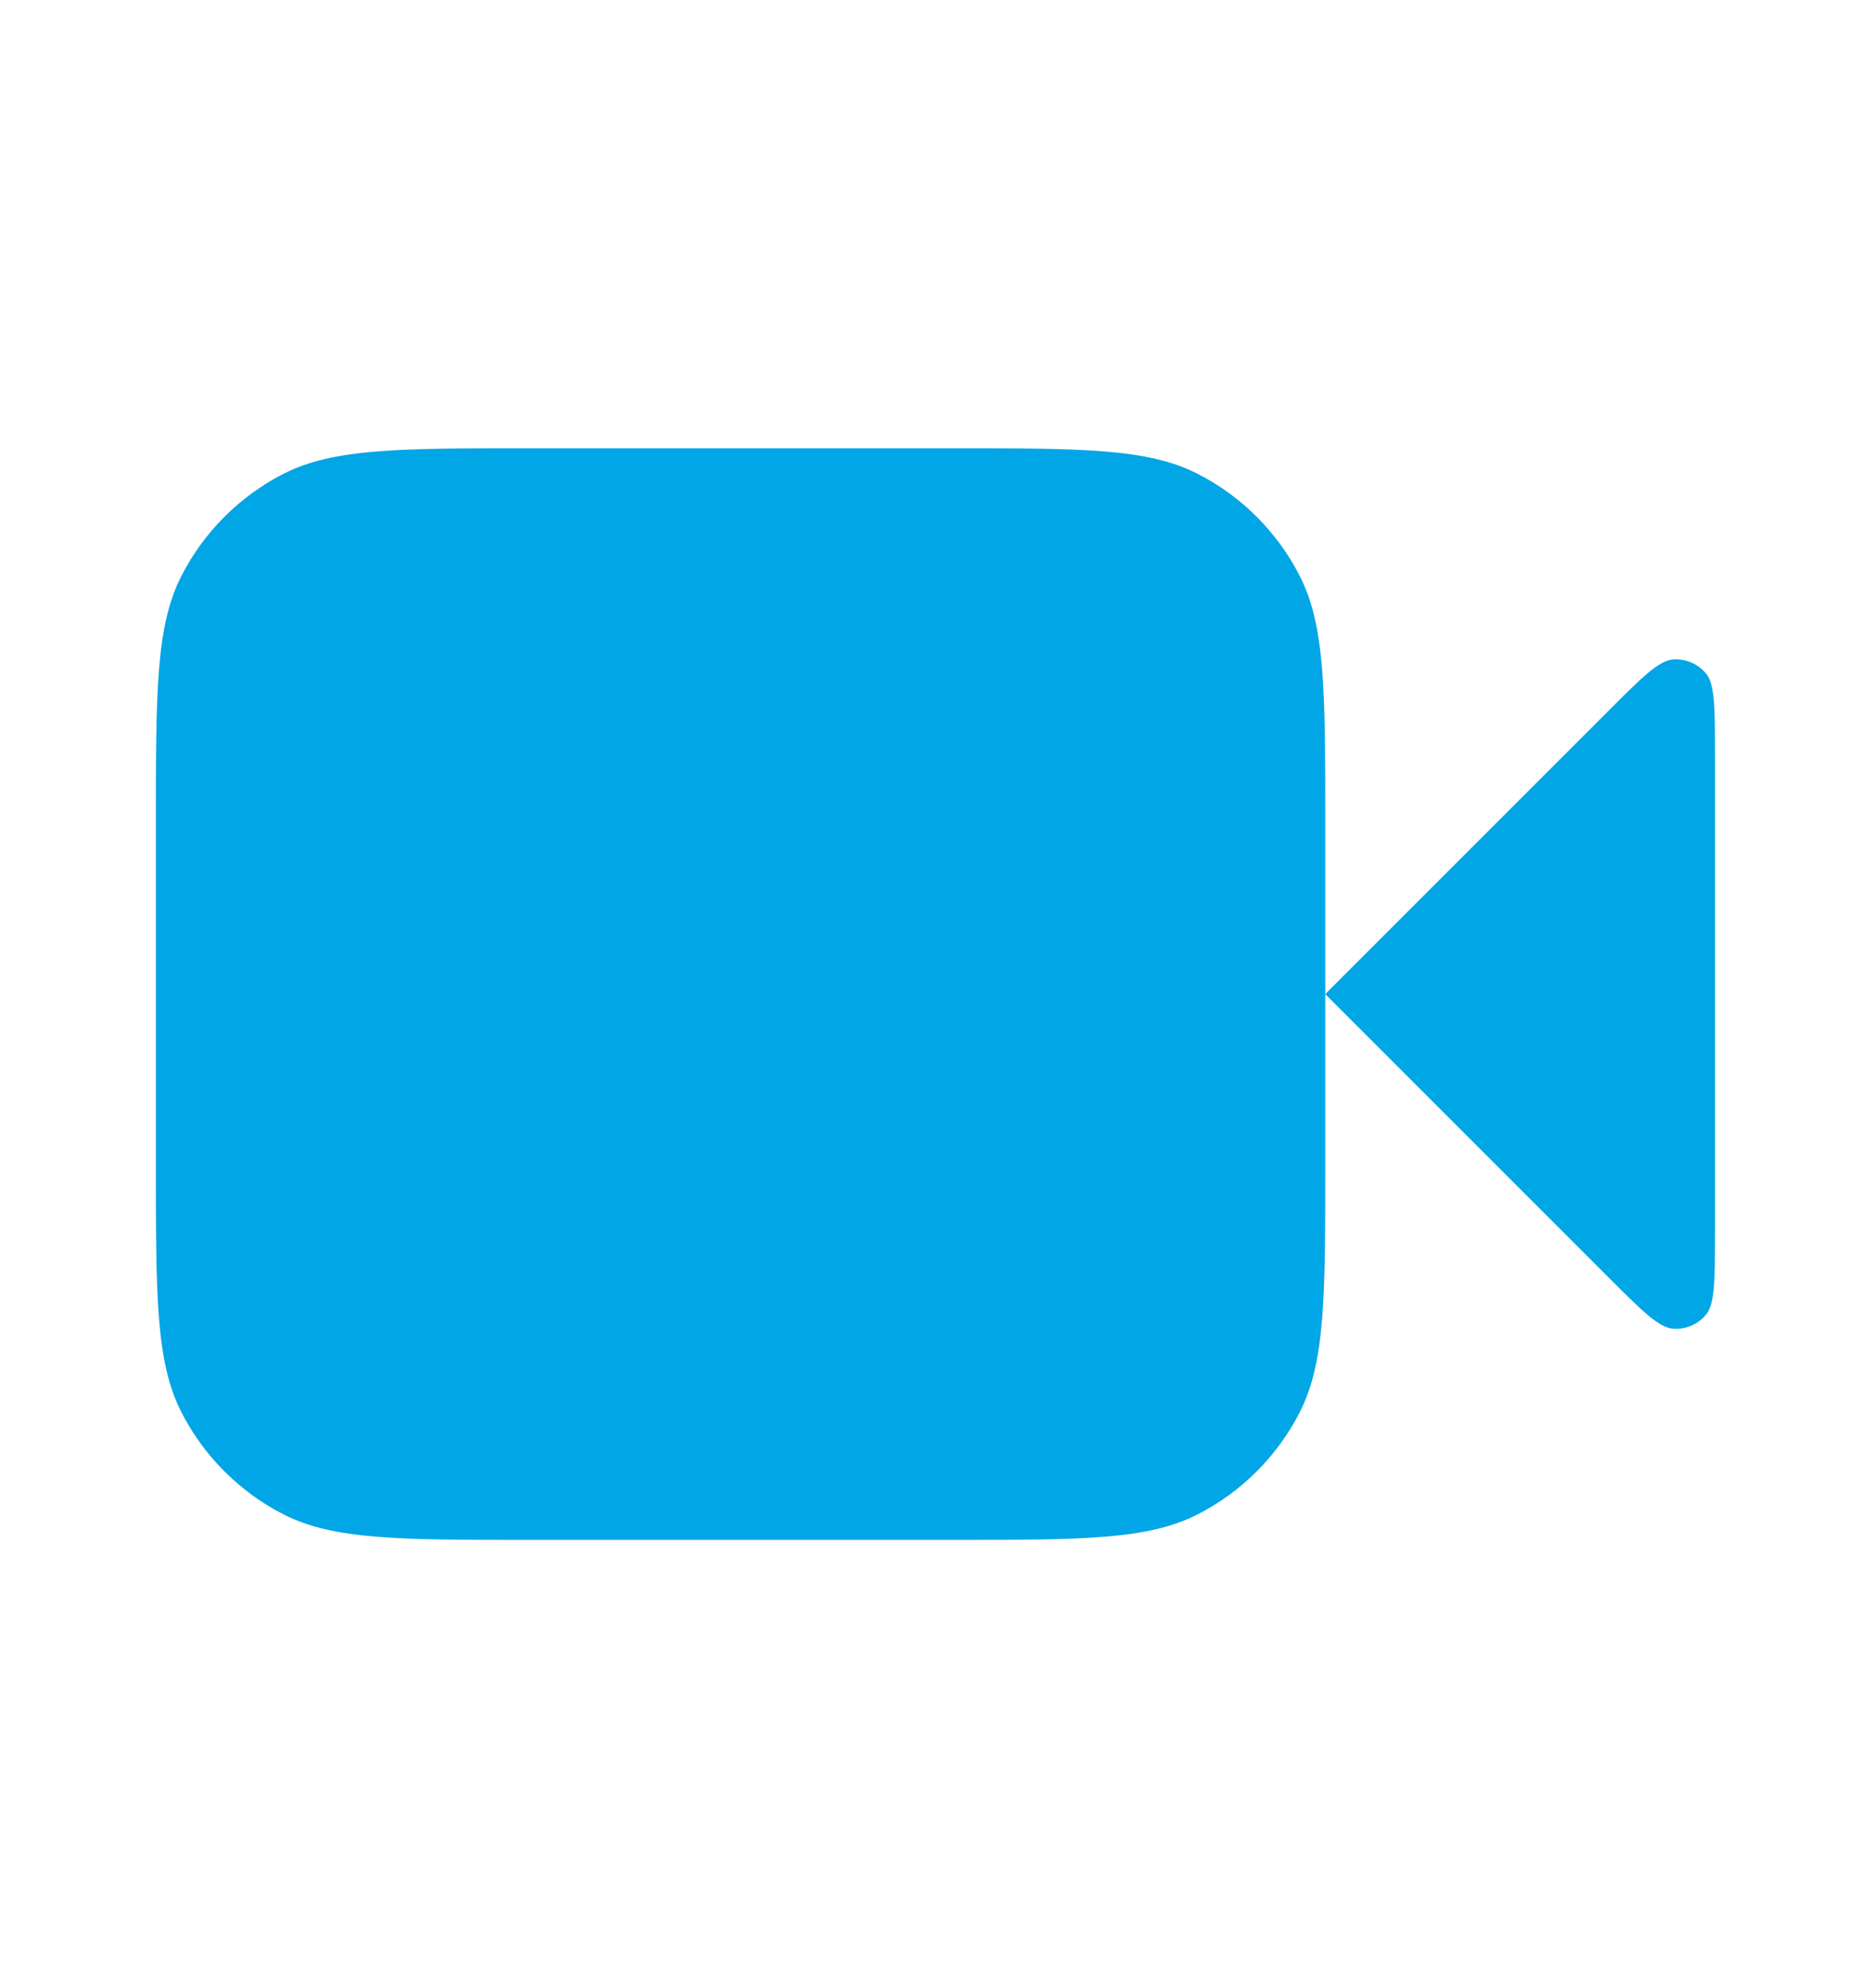 <svg width="16" height="17" viewBox="0 0 16 17" fill="none" xmlns="http://www.w3.org/2000/svg">
<path d="M14.666 6.454C14.666 6.05 14.666 5.848 14.586 5.755C14.517 5.674 14.413 5.631 14.307 5.639C14.184 5.649 14.041 5.791 13.756 6.077L11.333 8.5L13.756 10.923C14.041 11.208 14.184 11.351 14.307 11.361C14.413 11.369 14.517 11.326 14.586 11.245C14.666 11.152 14.666 10.95 14.666 10.546V6.454Z" fill="#00A6E6"/>
<path d="M1.333 7.033C1.333 5.913 1.333 5.353 1.551 4.925C1.743 4.549 2.049 4.243 2.425 4.051C2.853 3.833 3.413 3.833 4.533 3.833H8.133C9.253 3.833 9.813 3.833 10.241 4.051C10.617 4.243 10.923 4.549 11.115 4.925C11.333 5.353 11.333 5.913 11.333 7.033V9.967C11.333 11.087 11.333 11.647 11.115 12.075C10.923 12.451 10.617 12.757 10.241 12.949C9.813 13.167 9.253 13.167 8.133 13.167H4.533C3.413 13.167 2.853 13.167 2.425 12.949C2.049 12.757 1.743 12.451 1.551 12.075C1.333 11.647 1.333 11.087 1.333 9.967V7.033Z" fill="#00A6E6"/>
</svg>
